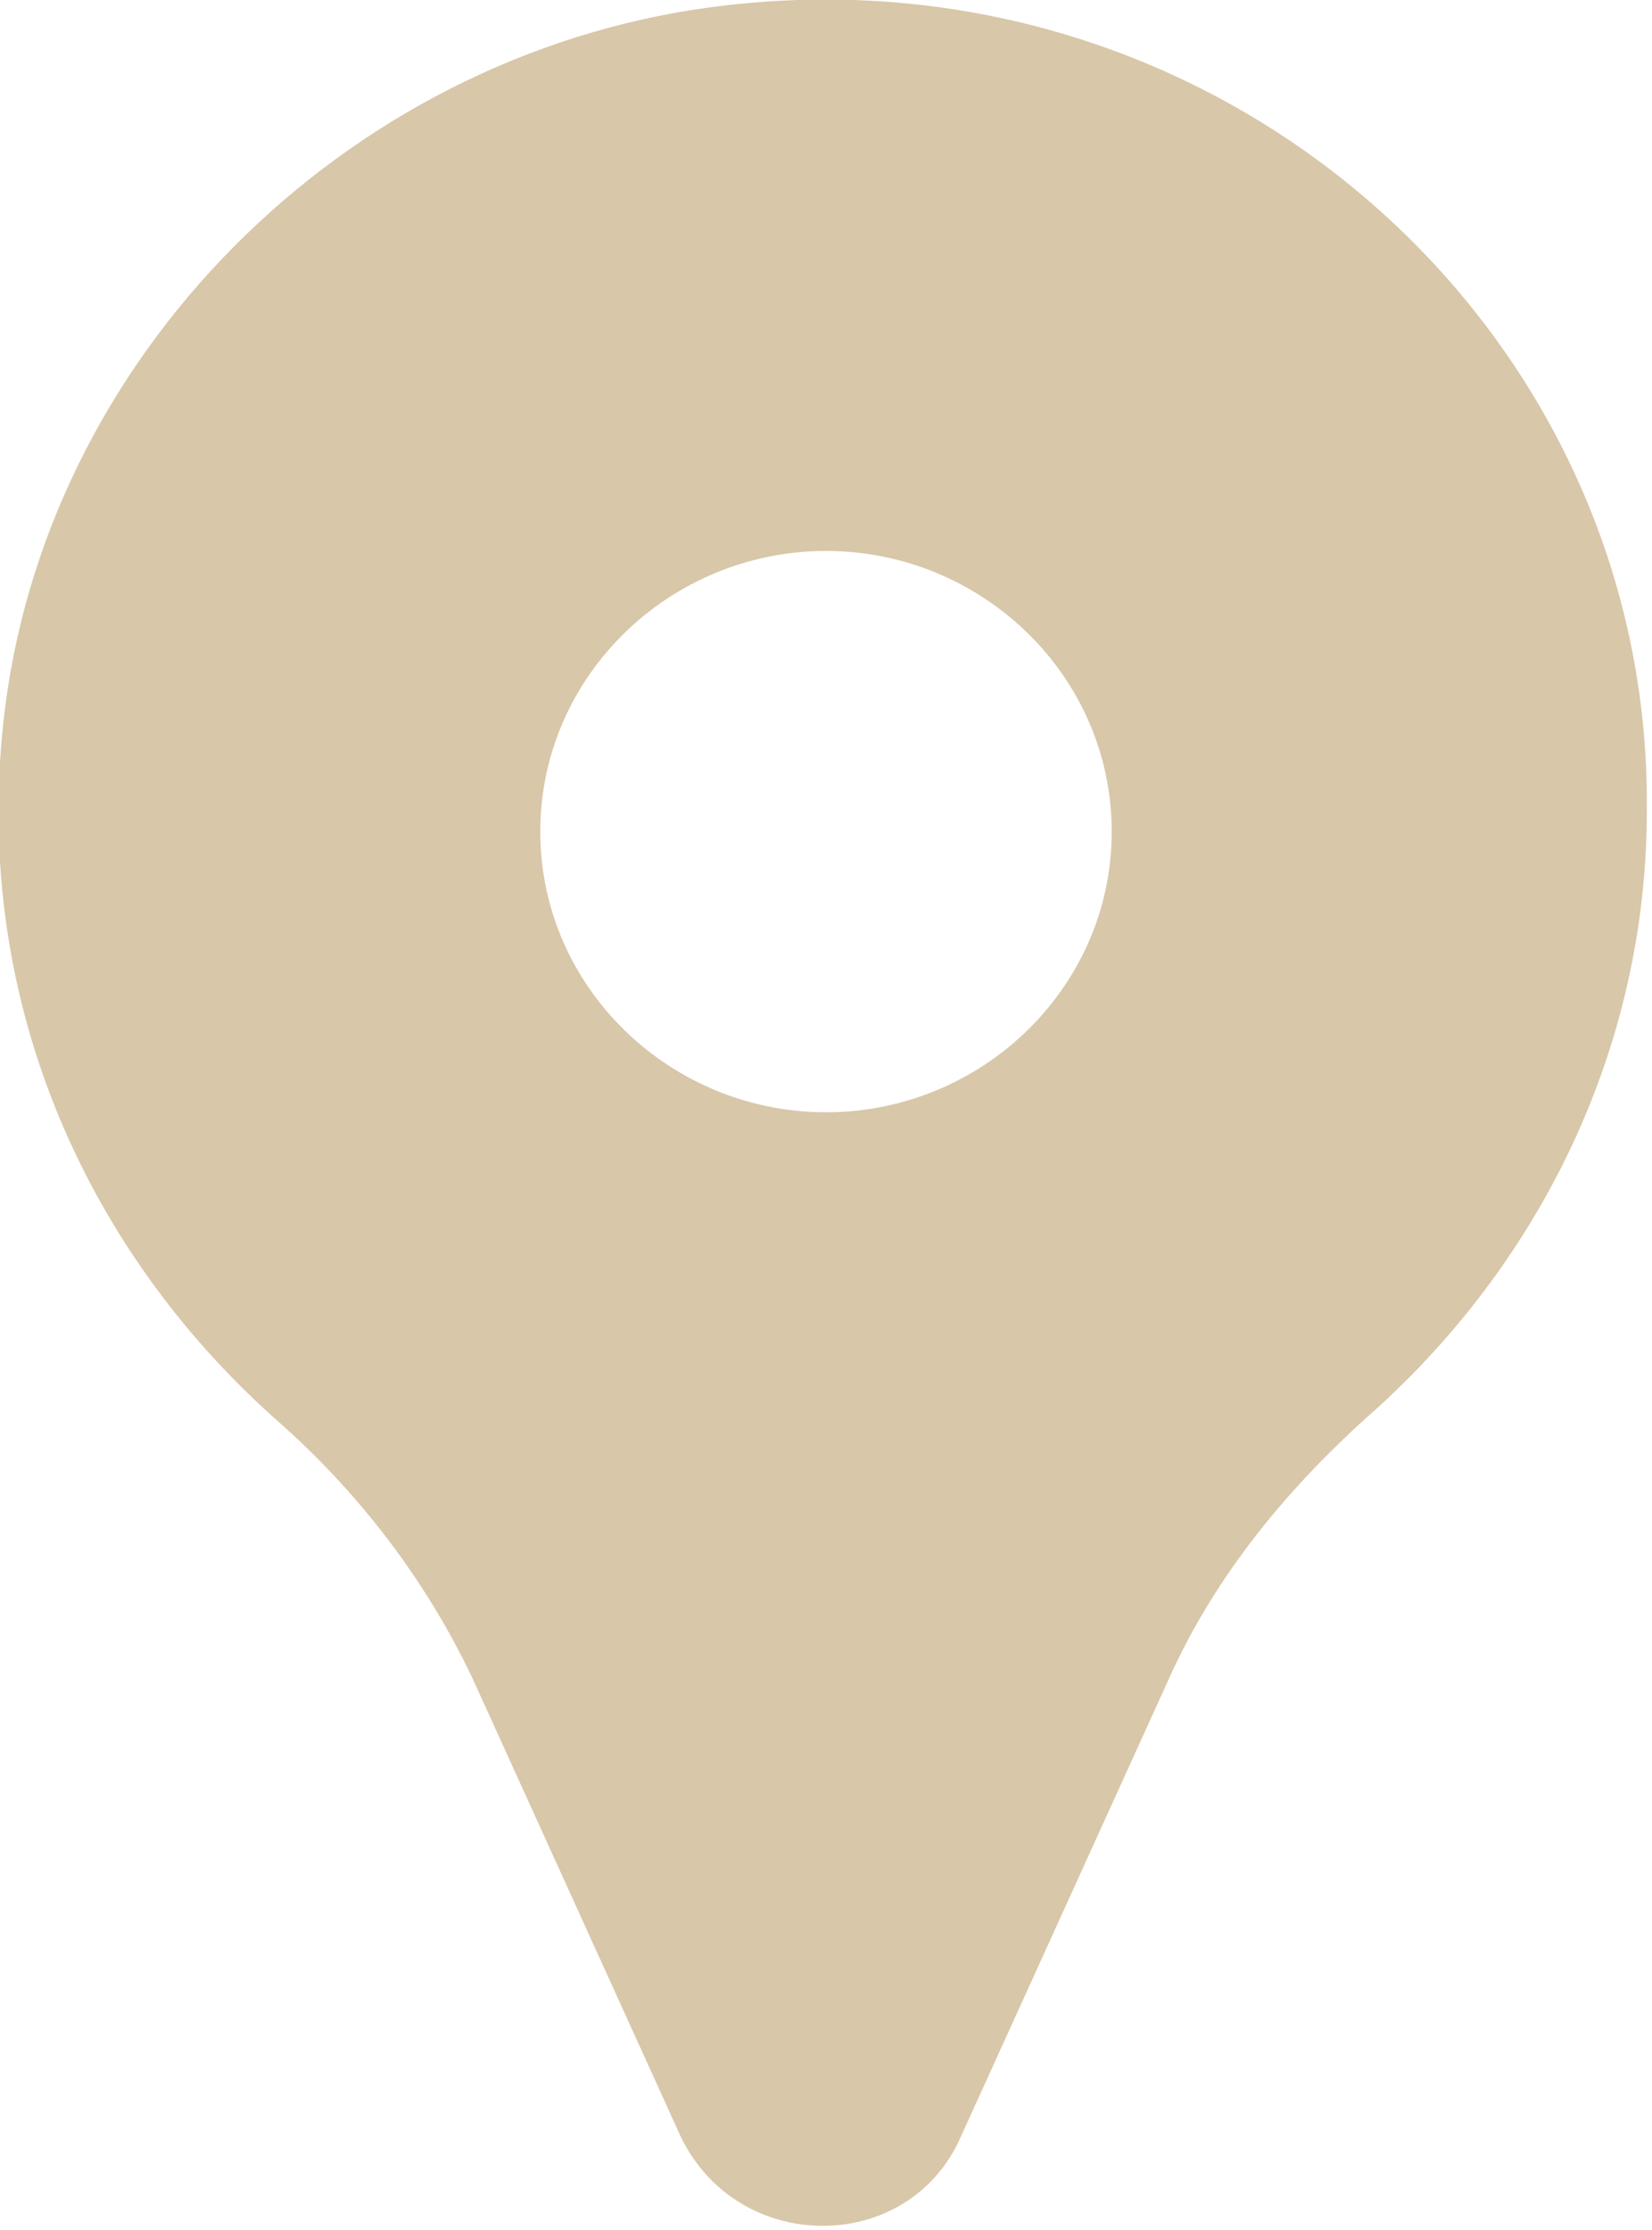<?xml version="1.0" encoding="UTF-8"?>
<svg id="_レイヤー_1" data-name="レイヤー_1" xmlns="http://www.w3.org/2000/svg" version="1.1" viewBox="0 0 31.8 42.9">
  <!-- Generator: Adobe Illustrator 29.8.1, SVG Export Plug-In . SVG Version: 2.1.1 Build 2)  -->
  <defs>
    <style>
      .st0 {
        fill: #d8c7a9;
      }
    </style>
  </defs>
  <path class="st0" d="M14,.1C6.9.9,1,6.6.1,13.6c-.7,5.5,1.5,10.4,5.2,13.7,1.6,1.4,2.9,3.1,3.8,5l4,8.8c1.1,2.3,4.4,2.3,5.4,0l4-8.8c.9-2,2.3-3.7,4-5.2,3.2-2.9,5.2-7,5.2-11.5C31.8,6.4,23.6-1,14,.1ZM15.9,21.4c-3,0-5.5-2.4-5.5-5.4s2.5-5.4,5.5-5.4,5.5,2.4,5.5,5.4-2.5,5.4-5.5,5.4Z"/>
</svg>
